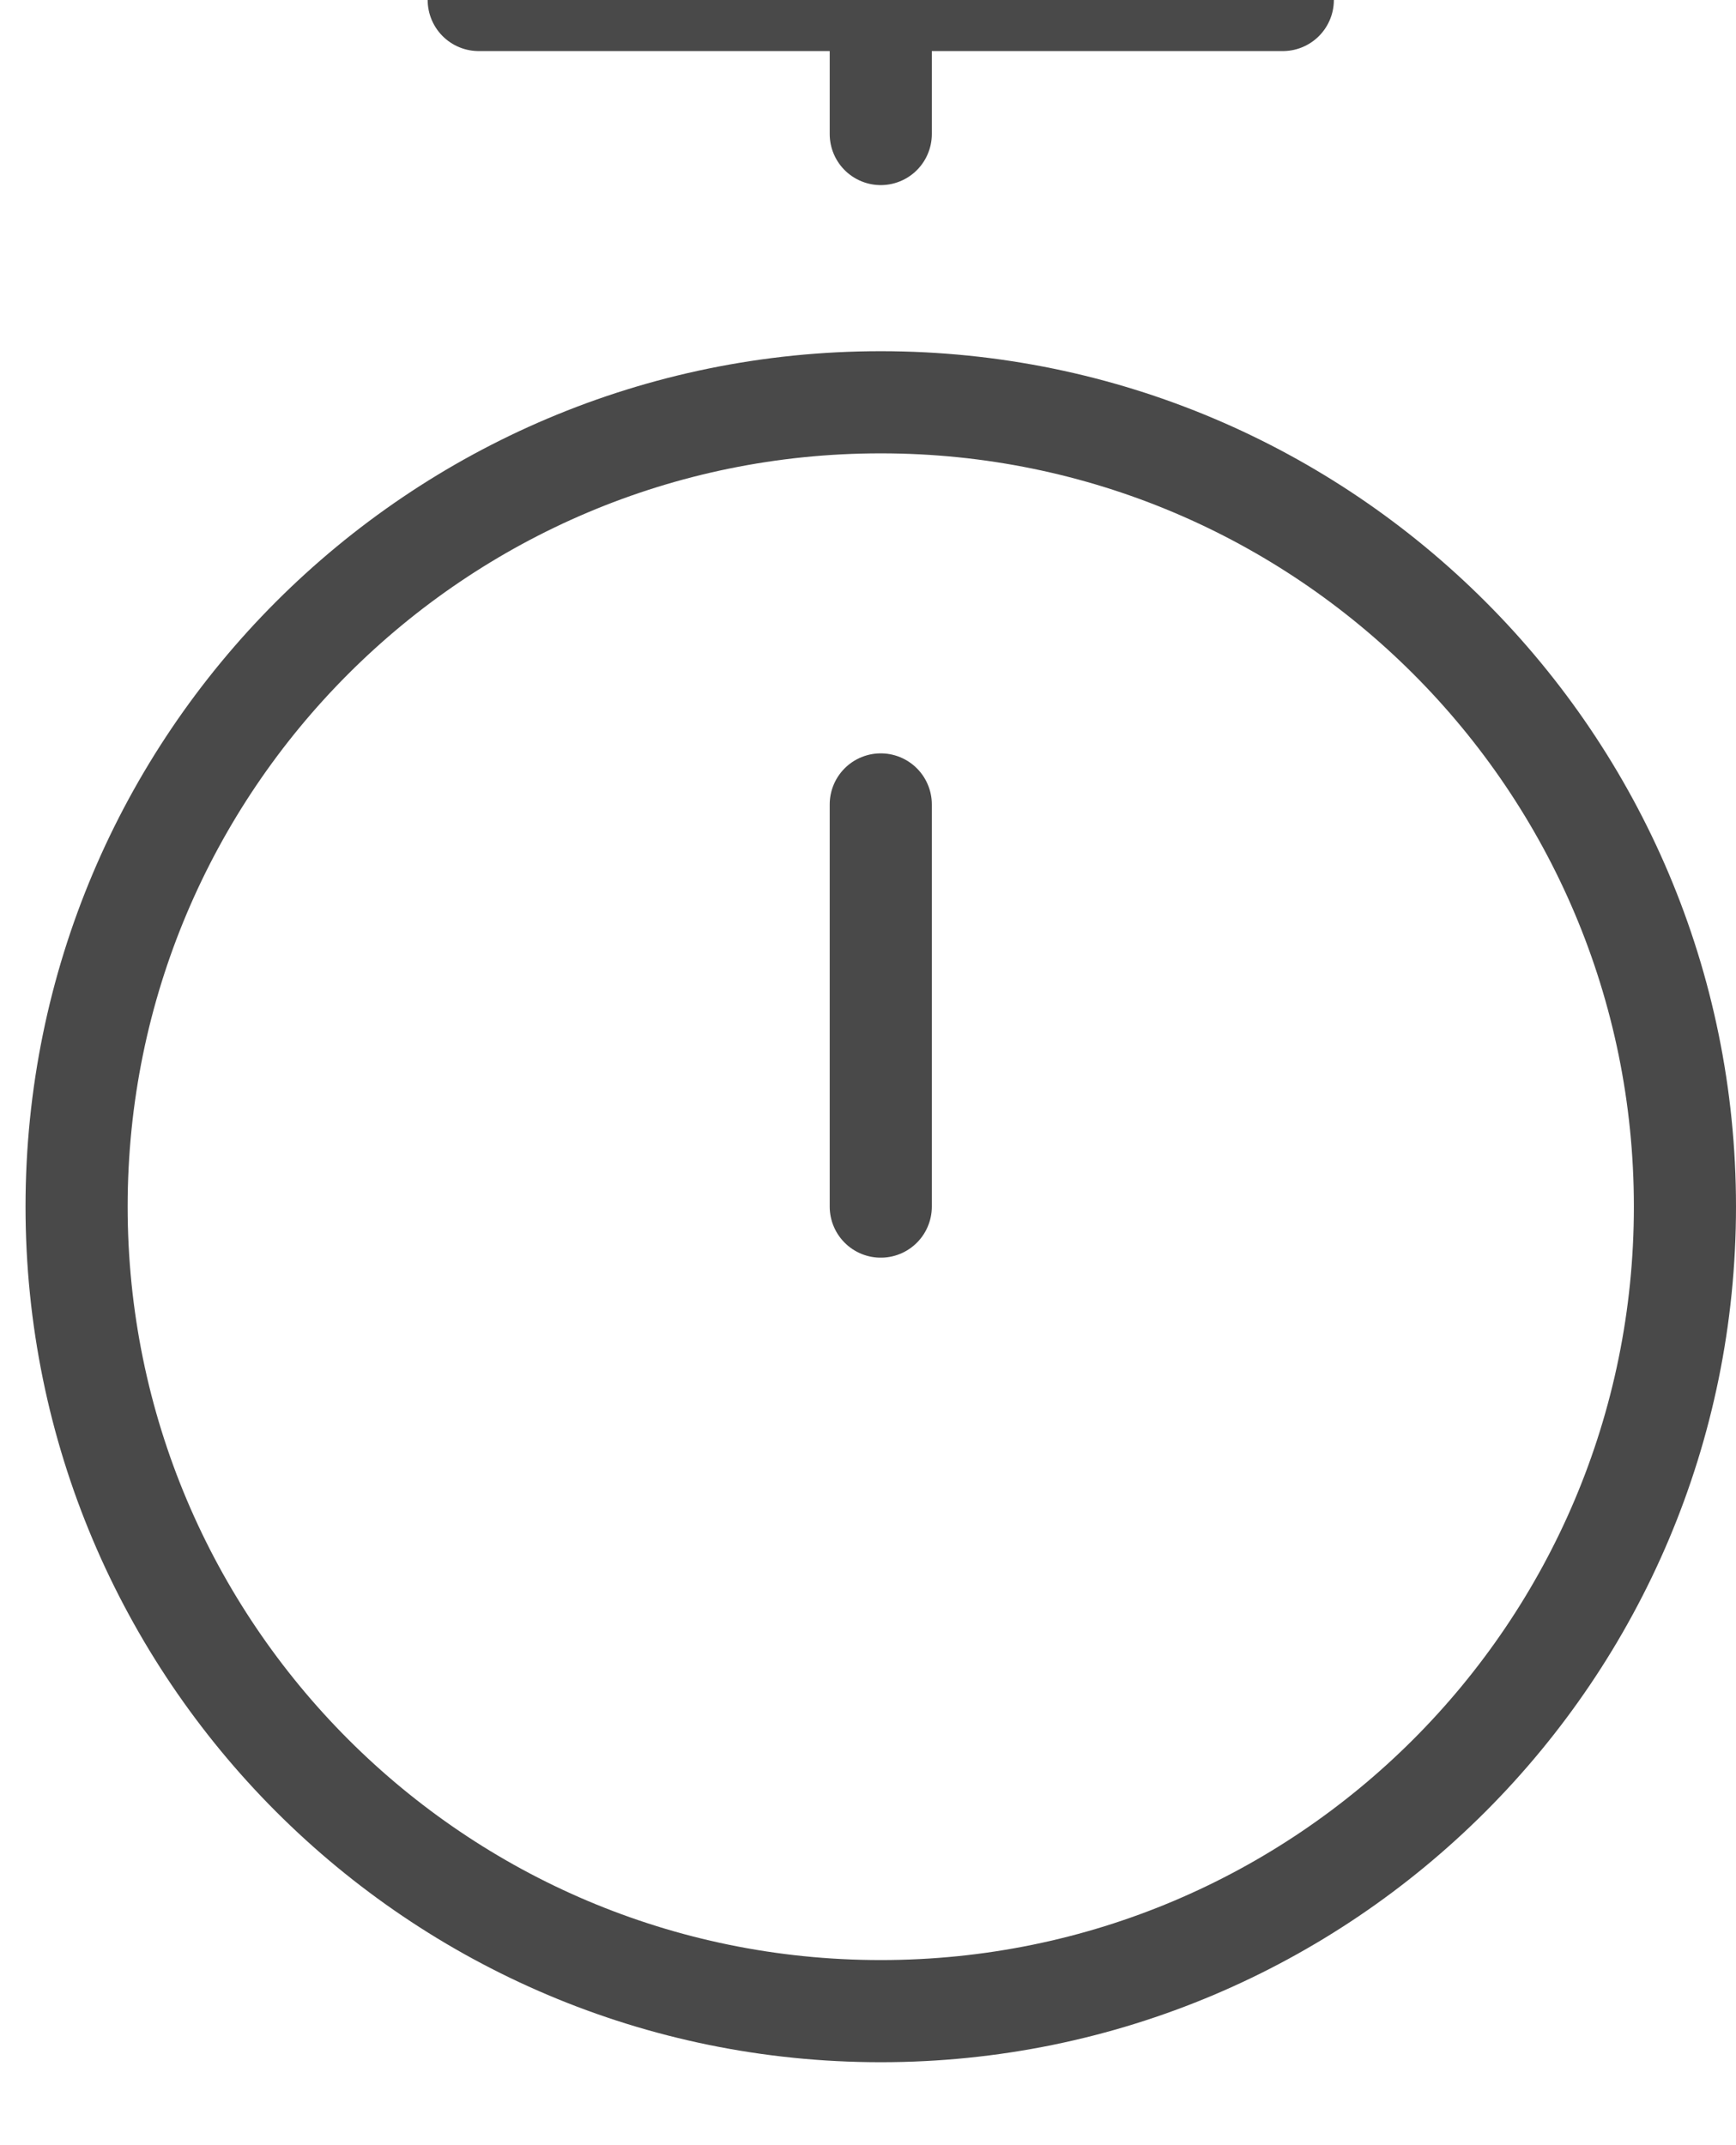 <svg width="17" height="21" viewBox="0 0 17 21" fill="none" xmlns="http://www.w3.org/2000/svg">
<path d="M4.688 0H12.562" stroke="#494949" stroke-miterlimit="10" stroke-linecap="round" stroke-linejoin="round"/>
<path d="M8.625 1.312V0" stroke="#494949" stroke-miterlimit="10" stroke-linecap="round" stroke-linejoin="round"/>
<path d="M8.625 7.875V11.812" stroke="#494949" stroke-miterlimit="10" stroke-linecap="round" stroke-linejoin="round"/>
<path d="M8.625 19.688C12.974 19.688 16.5 16.162 16.5 11.812C16.5 7.463 12.974 3.938 8.625 3.938C4.276 3.938 0.75 7.463 0.75 11.812C0.75 16.162 4.276 19.688 8.625 19.688Z" stroke="#494949" stroke-miterlimit="10" stroke-linecap="round" stroke-linejoin="round"/>
</svg>
